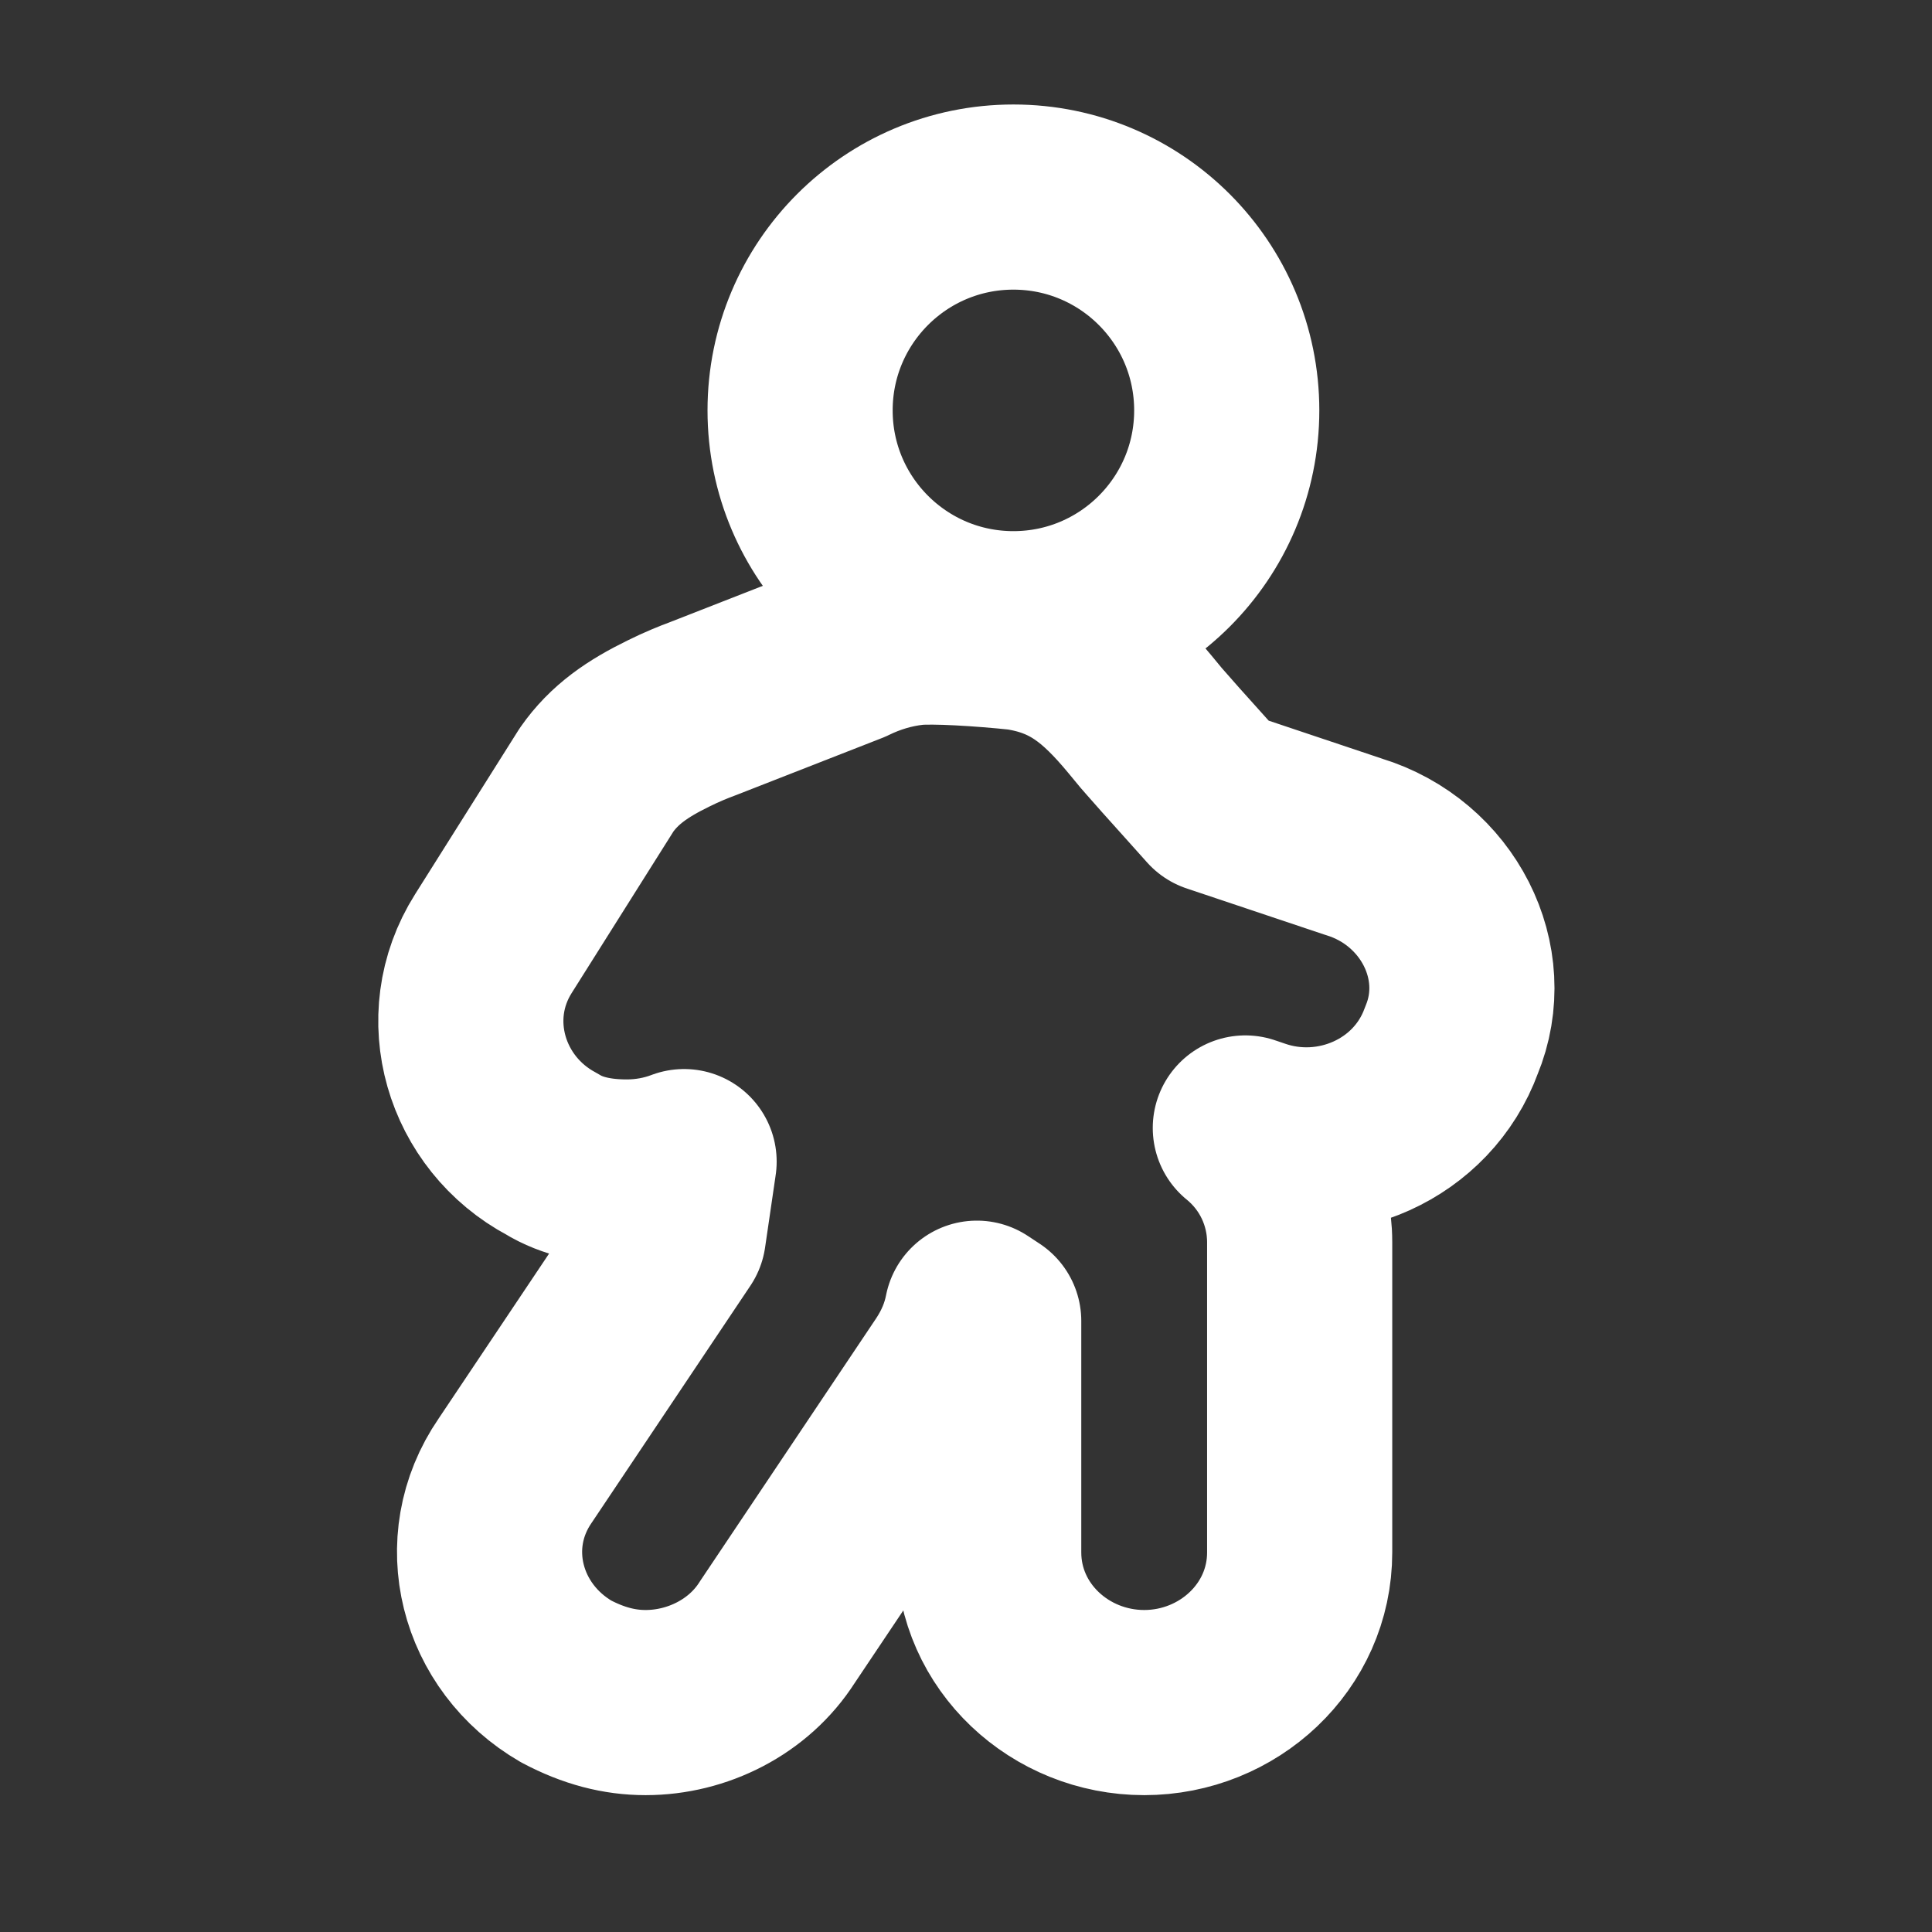 <?xml version="1.0" encoding="UTF-8"?>
<svg width="24px" height="24px" viewBox="0 0 24 24" version="1.1" xmlns="http://www.w3.org/2000/svg" xmlns:xlink="http://www.w3.org/1999/xlink">
    <rect x="0" y="0" width="24" height="24" fill="#333333" stroke="none"/>
    <!-- Generator: Sketch 52.1 (67048) - http://www.bohemiancoding.com/sketch -->
    <title>ic_home_walking_white</title>
    <desc>Created with Sketch.</desc>
    <g id="ic_home_walking_white" stroke="none" stroke-width="1" fill="none" fill-rule="evenodd">
        <rect id="Bounds" x="0" y="0" width="24" height="24"></rect>
        <g id="Walk-Icon" transform="translate(7, 4)" fill-rule="nonzero" stroke="#FFFFFF" stroke-width="2.3">
            <circle id="Oval" cx="5.589" cy="1.098" r="2.65"></circle>
            <path d="M1.73,4.804 L3.54,4.096 C3.787,3.975 4.056,3.892 4.342,3.86 C4.595,3.834 5.204,3.872 5.668,3.921 C6.322,4.02 6.708,4.326 7.163,4.876 C7.242,4.971 7.275,5.012 7.301,5.043 C7.326,5.072 7.326,5.072 7.357,5.107 C7.482,5.25 7.586,5.367 7.824,5.631 C7.945,5.765 8.032,5.863 8.106,5.946 L9.816,6.519 C10.86,6.837 11.435,7.953 11.03,8.925 C10.671,9.911 9.561,10.392 8.585,10.051 L8.47,10.012 C8.895,10.358 9.145,10.878 9.145,11.433 L9.145,15.284 C9.145,16.336 8.257,17.15 7.214,17.15 C6.17,17.15 5.282,16.336 5.282,15.284 L5.282,12.41 L5.135,12.313 C5.086,12.562 4.991,12.785 4.848,13.004 L2.655,16.277 C2.302,16.832 1.662,17.15 1.02,17.15 C0.692,17.15 0.373,17.067 0.034,16.888 C-0.905,16.344 -1.215,15.161 -0.6,14.268 L1.366,11.332 L1.498,10.43 C1.274,10.515 1.033,10.559 0.786,10.559 C0.432,10.559 0.111,10.494 -0.144,10.336 C-1.093,9.832 -1.451,8.64 -0.871,7.722 L0.411,5.687 C0.632,5.371 0.921,5.175 1.303,4.988 C1.468,4.906 1.618,4.845 1.73,4.804 Z" id="Shape" stroke-linecap="square" stroke-linejoin="round"></path>
        </g>
    </g>
</svg>